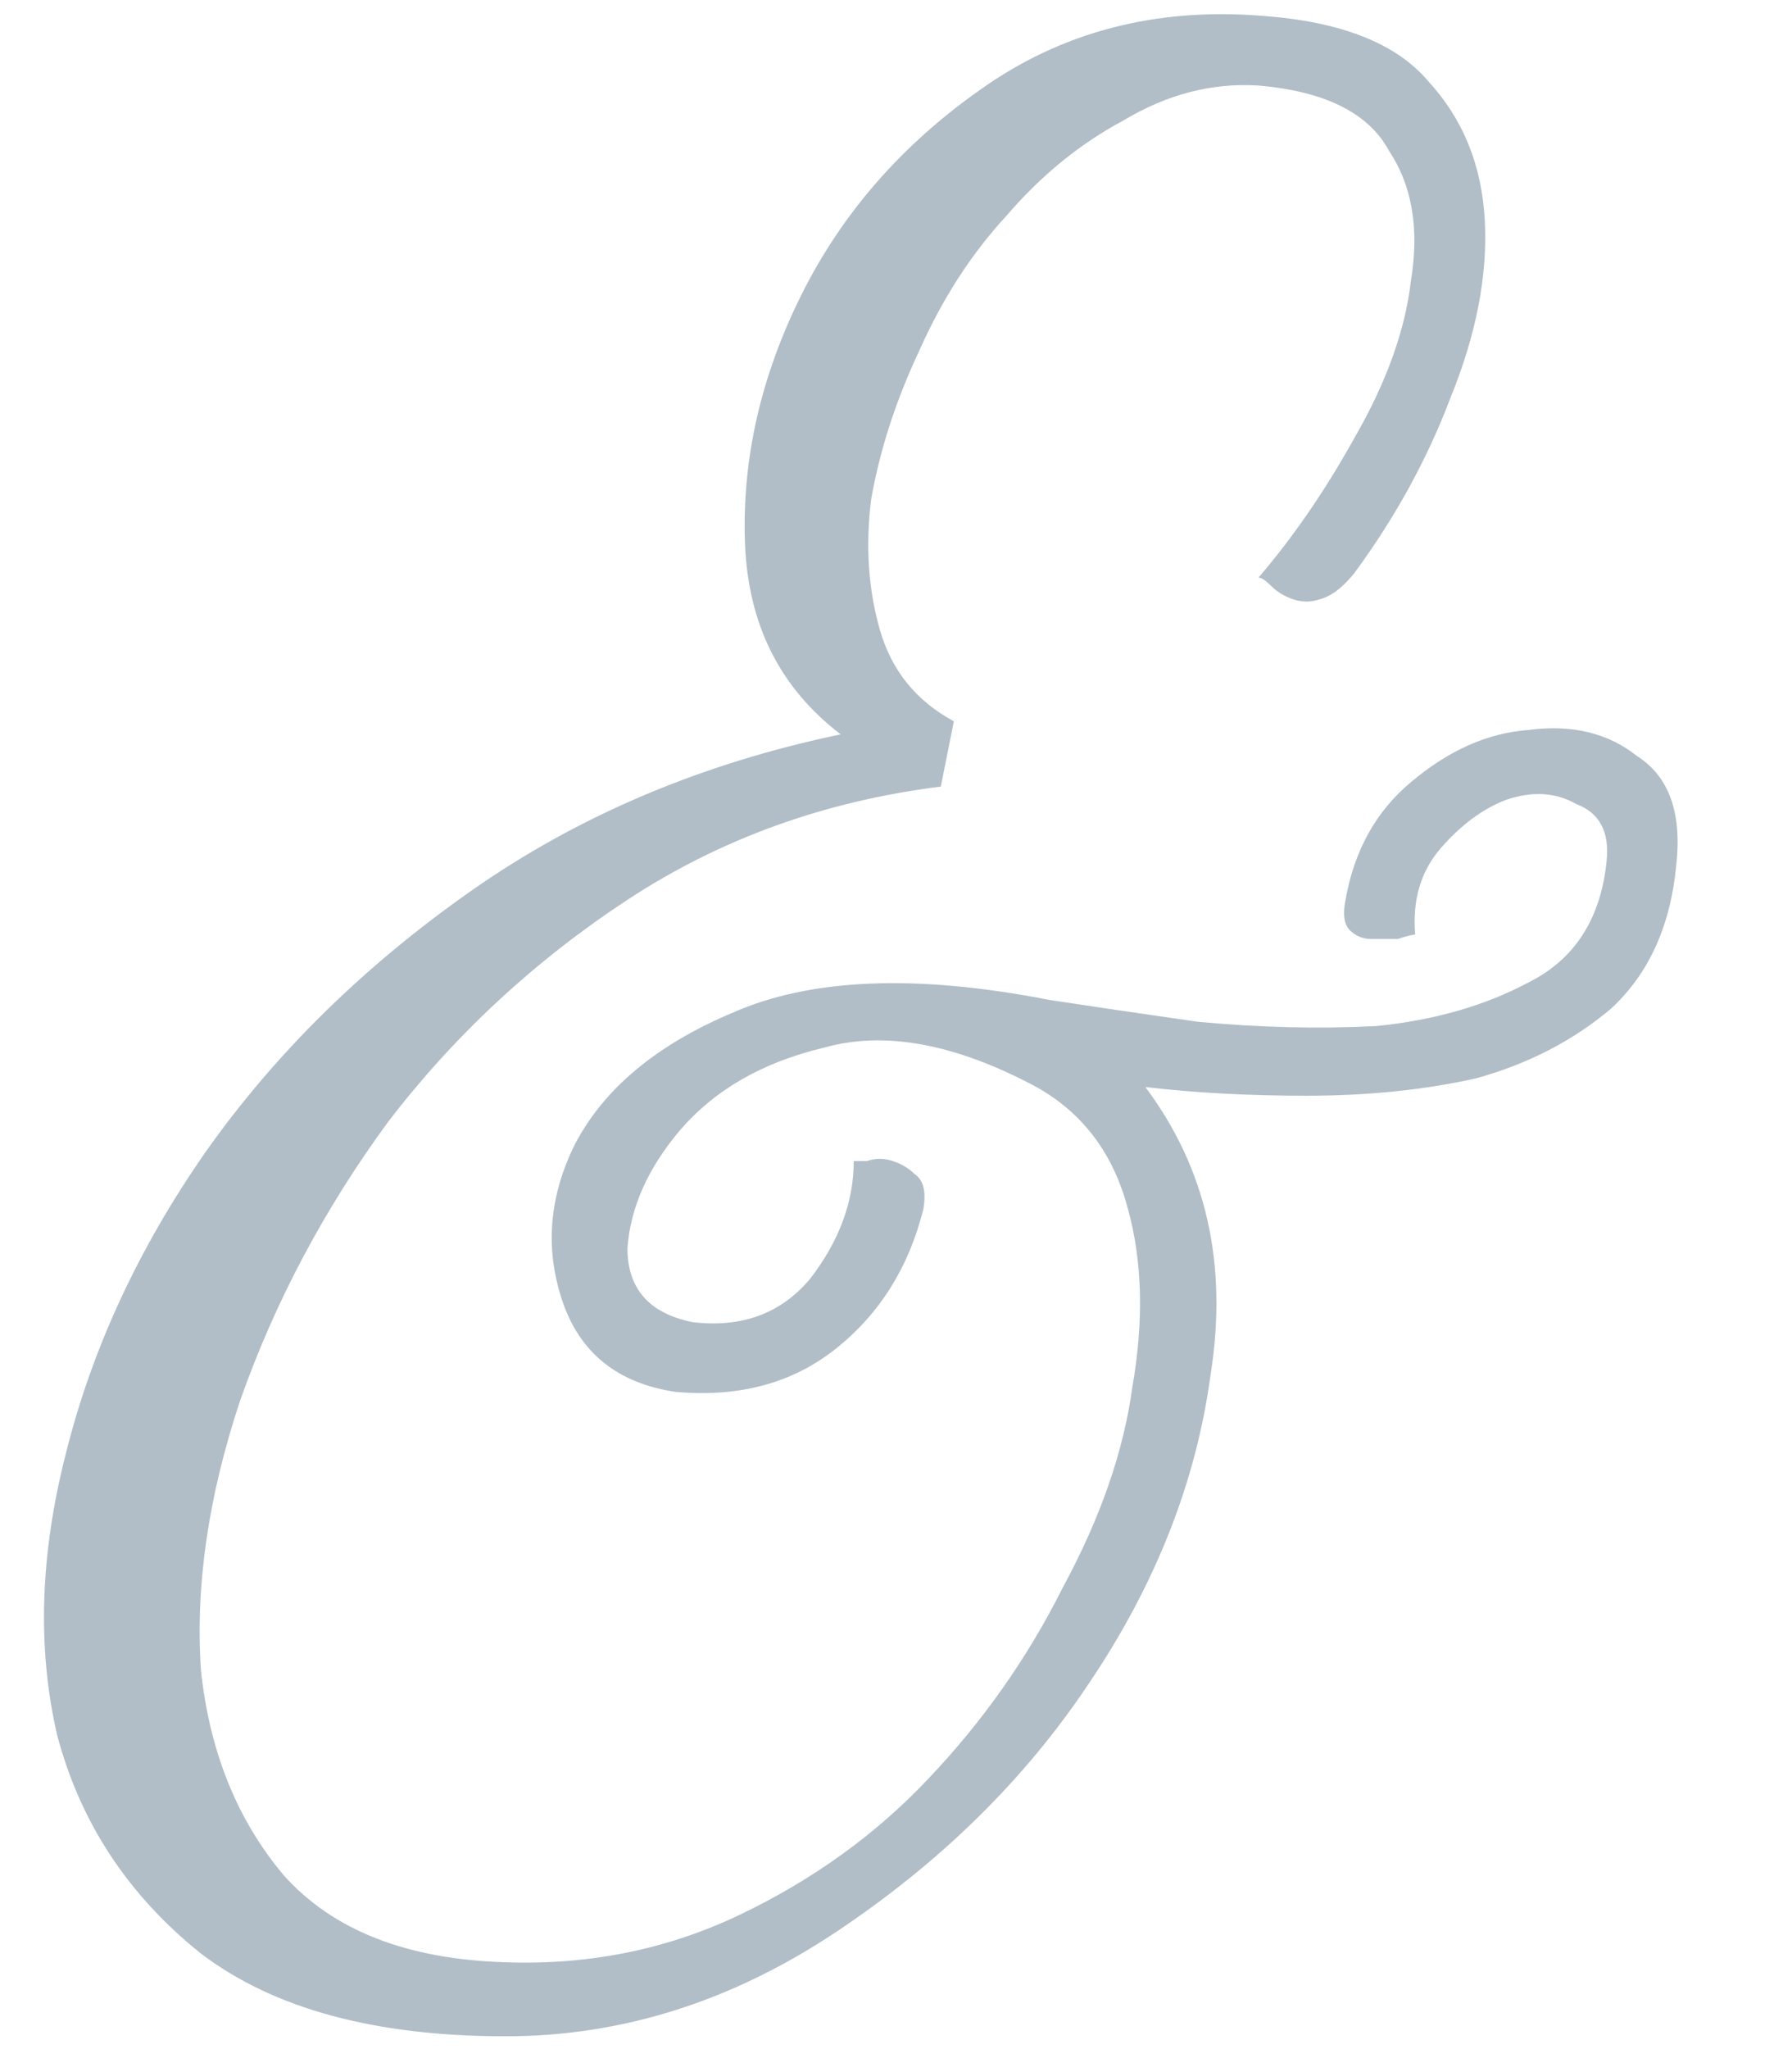 <?xml version="1.0" encoding="UTF-8"?> <svg xmlns="http://www.w3.org/2000/svg" width="14" height="16" viewBox="0 0 14 16" fill="none"><path opacity="0.5" d="M9.832 4.51C10.104 4.193 10.353 3.83 10.58 3.422C10.829 2.991 10.977 2.583 11.022 2.198C11.09 1.79 11.033 1.45 10.852 1.178C10.693 0.883 10.353 0.713 9.832 0.668C9.469 0.645 9.118 0.736 8.778 0.94C8.438 1.121 8.132 1.371 7.86 1.688C7.588 1.983 7.361 2.334 7.18 2.742C6.999 3.127 6.874 3.513 6.806 3.898C6.761 4.261 6.783 4.601 6.874 4.918C6.965 5.235 7.157 5.473 7.452 5.632L7.35 6.142C6.443 6.255 5.627 6.55 4.902 7.026C4.177 7.502 3.553 8.08 3.032 8.76C2.533 9.44 2.148 10.165 1.876 10.936C1.627 11.684 1.525 12.387 1.57 13.044C1.638 13.679 1.853 14.211 2.216 14.642C2.601 15.073 3.179 15.299 3.95 15.322C4.607 15.345 5.219 15.22 5.786 14.948C6.353 14.676 6.84 14.325 7.248 13.894C7.679 13.441 8.03 12.942 8.302 12.398C8.597 11.854 8.778 11.333 8.846 10.834C8.937 10.313 8.925 9.848 8.812 9.44C8.699 9.009 8.461 8.692 8.098 8.488C7.463 8.148 6.908 8.046 6.432 8.182C5.956 8.295 5.582 8.511 5.31 8.828C5.061 9.123 4.925 9.429 4.902 9.746C4.902 10.063 5.072 10.256 5.412 10.324C5.797 10.369 6.103 10.256 6.33 9.984C6.557 9.689 6.67 9.383 6.67 9.066C6.693 9.066 6.727 9.066 6.772 9.066C6.84 9.043 6.908 9.043 6.976 9.066C7.044 9.089 7.101 9.123 7.146 9.168C7.214 9.213 7.237 9.304 7.214 9.44C7.101 9.893 6.874 10.256 6.534 10.528C6.194 10.8 5.775 10.913 5.276 10.868C4.823 10.8 4.528 10.562 4.392 10.154C4.256 9.746 4.29 9.338 4.494 8.93C4.721 8.499 5.129 8.159 5.718 7.91C6.33 7.638 7.157 7.604 8.2 7.808C8.495 7.853 8.88 7.91 9.356 7.978C9.832 8.023 10.297 8.035 10.75 8.012C11.203 7.967 11.6 7.853 11.94 7.672C12.303 7.491 12.507 7.173 12.552 6.72C12.575 6.493 12.495 6.346 12.314 6.278C12.155 6.187 11.974 6.176 11.77 6.244C11.589 6.312 11.419 6.437 11.26 6.618C11.101 6.799 11.033 7.026 11.056 7.298C11.033 7.298 10.988 7.309 10.92 7.332C10.852 7.332 10.784 7.332 10.716 7.332C10.648 7.332 10.591 7.309 10.546 7.264C10.501 7.219 10.489 7.139 10.512 7.026C10.58 6.641 10.75 6.335 11.022 6.108C11.317 5.859 11.623 5.723 11.94 5.7C12.28 5.655 12.563 5.723 12.79 5.904C13.039 6.063 13.141 6.346 13.096 6.754C13.051 7.23 12.881 7.604 12.586 7.876C12.291 8.125 11.94 8.307 11.532 8.42C11.124 8.511 10.682 8.556 10.206 8.556C9.753 8.556 9.333 8.533 8.948 8.488C9.424 9.123 9.594 9.871 9.458 10.732C9.345 11.571 9.027 12.375 8.506 13.146C8.007 13.894 7.35 14.54 6.534 15.084C5.718 15.628 4.857 15.9 3.95 15.9C2.93 15.9 2.137 15.685 1.57 15.254C1.003 14.801 0.629 14.234 0.448 13.554C0.289 12.874 0.312 12.137 0.516 11.344C0.72 10.528 1.083 9.746 1.604 8.998C2.148 8.227 2.839 7.547 3.678 6.958C4.517 6.369 5.48 5.961 6.568 5.734C6.092 5.371 5.843 4.873 5.82 4.238C5.797 3.581 5.945 2.935 6.262 2.3C6.579 1.665 7.044 1.133 7.656 0.702C8.291 0.249 9.027 0.056 9.866 0.124C10.478 0.169 10.909 0.339 11.158 0.634C11.43 0.929 11.577 1.291 11.6 1.722C11.623 2.153 11.532 2.617 11.328 3.116C11.147 3.592 10.897 4.045 10.58 4.476C10.489 4.589 10.399 4.657 10.308 4.68C10.24 4.703 10.172 4.703 10.104 4.68C10.036 4.657 9.979 4.623 9.934 4.578C9.889 4.533 9.855 4.51 9.832 4.51Z" fill="#657E93"></path></svg> 